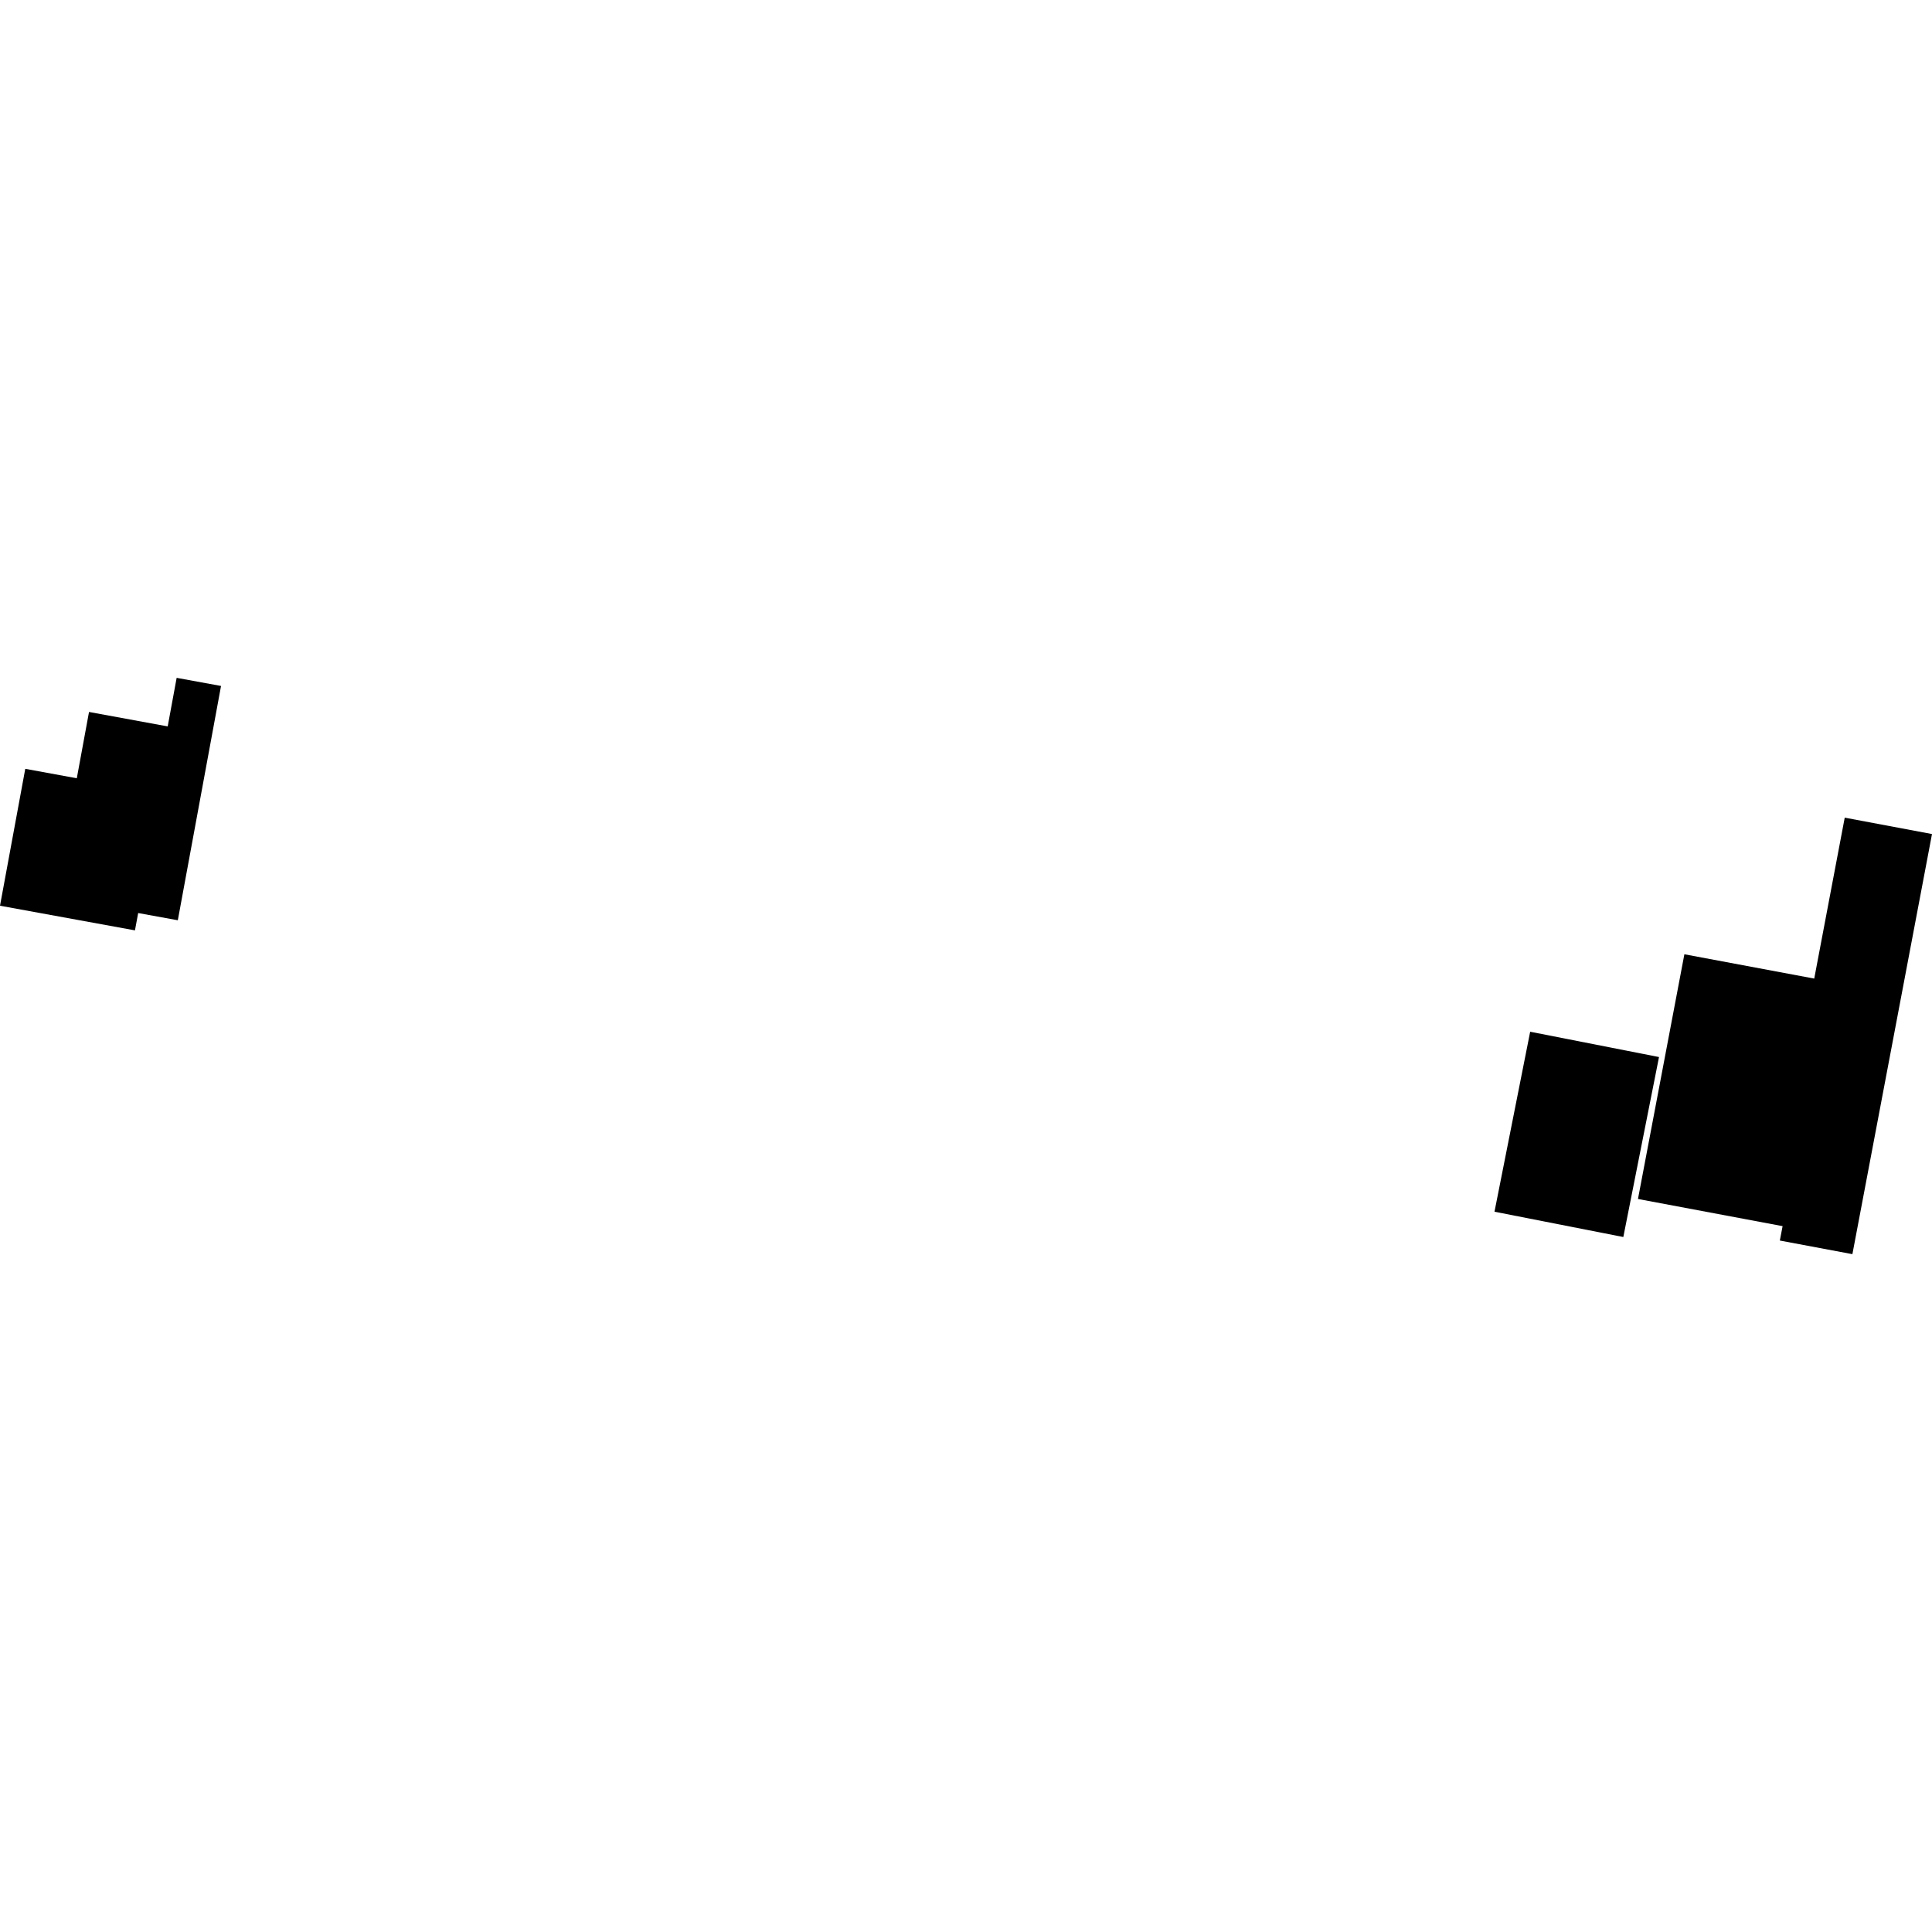 <?xml version="1.0" encoding="utf-8" standalone="no"?>
<!DOCTYPE svg PUBLIC "-//W3C//DTD SVG 1.1//EN"
  "http://www.w3.org/Graphics/SVG/1.1/DTD/svg11.dtd">
<!-- Created with matplotlib (https://matplotlib.org/) -->
<svg height="288pt" version="1.1" viewBox="0 0 288 288" width="288pt" xmlns="http://www.w3.org/2000/svg" xmlns:xlink="http://www.w3.org/1999/xlink">
 <defs>
  <style type="text/css">
*{stroke-linecap:butt;stroke-linejoin:round;}
  </style>
 </defs>
 <g id="figure_1">
  <g id="patch_1">
   <path d="M 0 288 
L 288 288 
L 288 0 
L 0 0 
z
" style="fill:none;opacity:0;"/>
  </g>
  <g id="axes_1">
   <g id="PatchCollection_1">
    <path clip-path="url(#pfd9c6e6b35)" d="M 228.1 153.798 
L 247.306 157.572 
L 241.986 184.4 
L 222.781 180.627 
L 228.1 153.798 
"/>
    <path clip-path="url(#pfd9c6e6b35)" d="M 0 135.015 
L 20.118 138.688 
L 20.598 136.105 
L 26.507 137.181 
L 32.949 102.255 
L 26.333 101.045 
L 24.999 108.283 
L 13.27 106.131 
L 11.448 116.015 
L 3.766 114.608 
L 0 135.015 
"/>
    <path clip-path="url(#pfd9c6e6b35)" d="M 251.088 142.251 
L 270.445 145.875 
L 274.991 121.886 
L 288 124.33 
L 276.134 186.955 
L 265.318 184.926 
L 265.729 182.779 
L 244.169 178.73 
L 251.088 142.251 
"/>
   </g>
  </g>
 </g>
 <defs>
  <clipPath id="pfd9c6e6b35">
   <rect height="85.911" width="288" x="0" y="101.045"/>
  </clipPath>
 </defs>
</svg>
